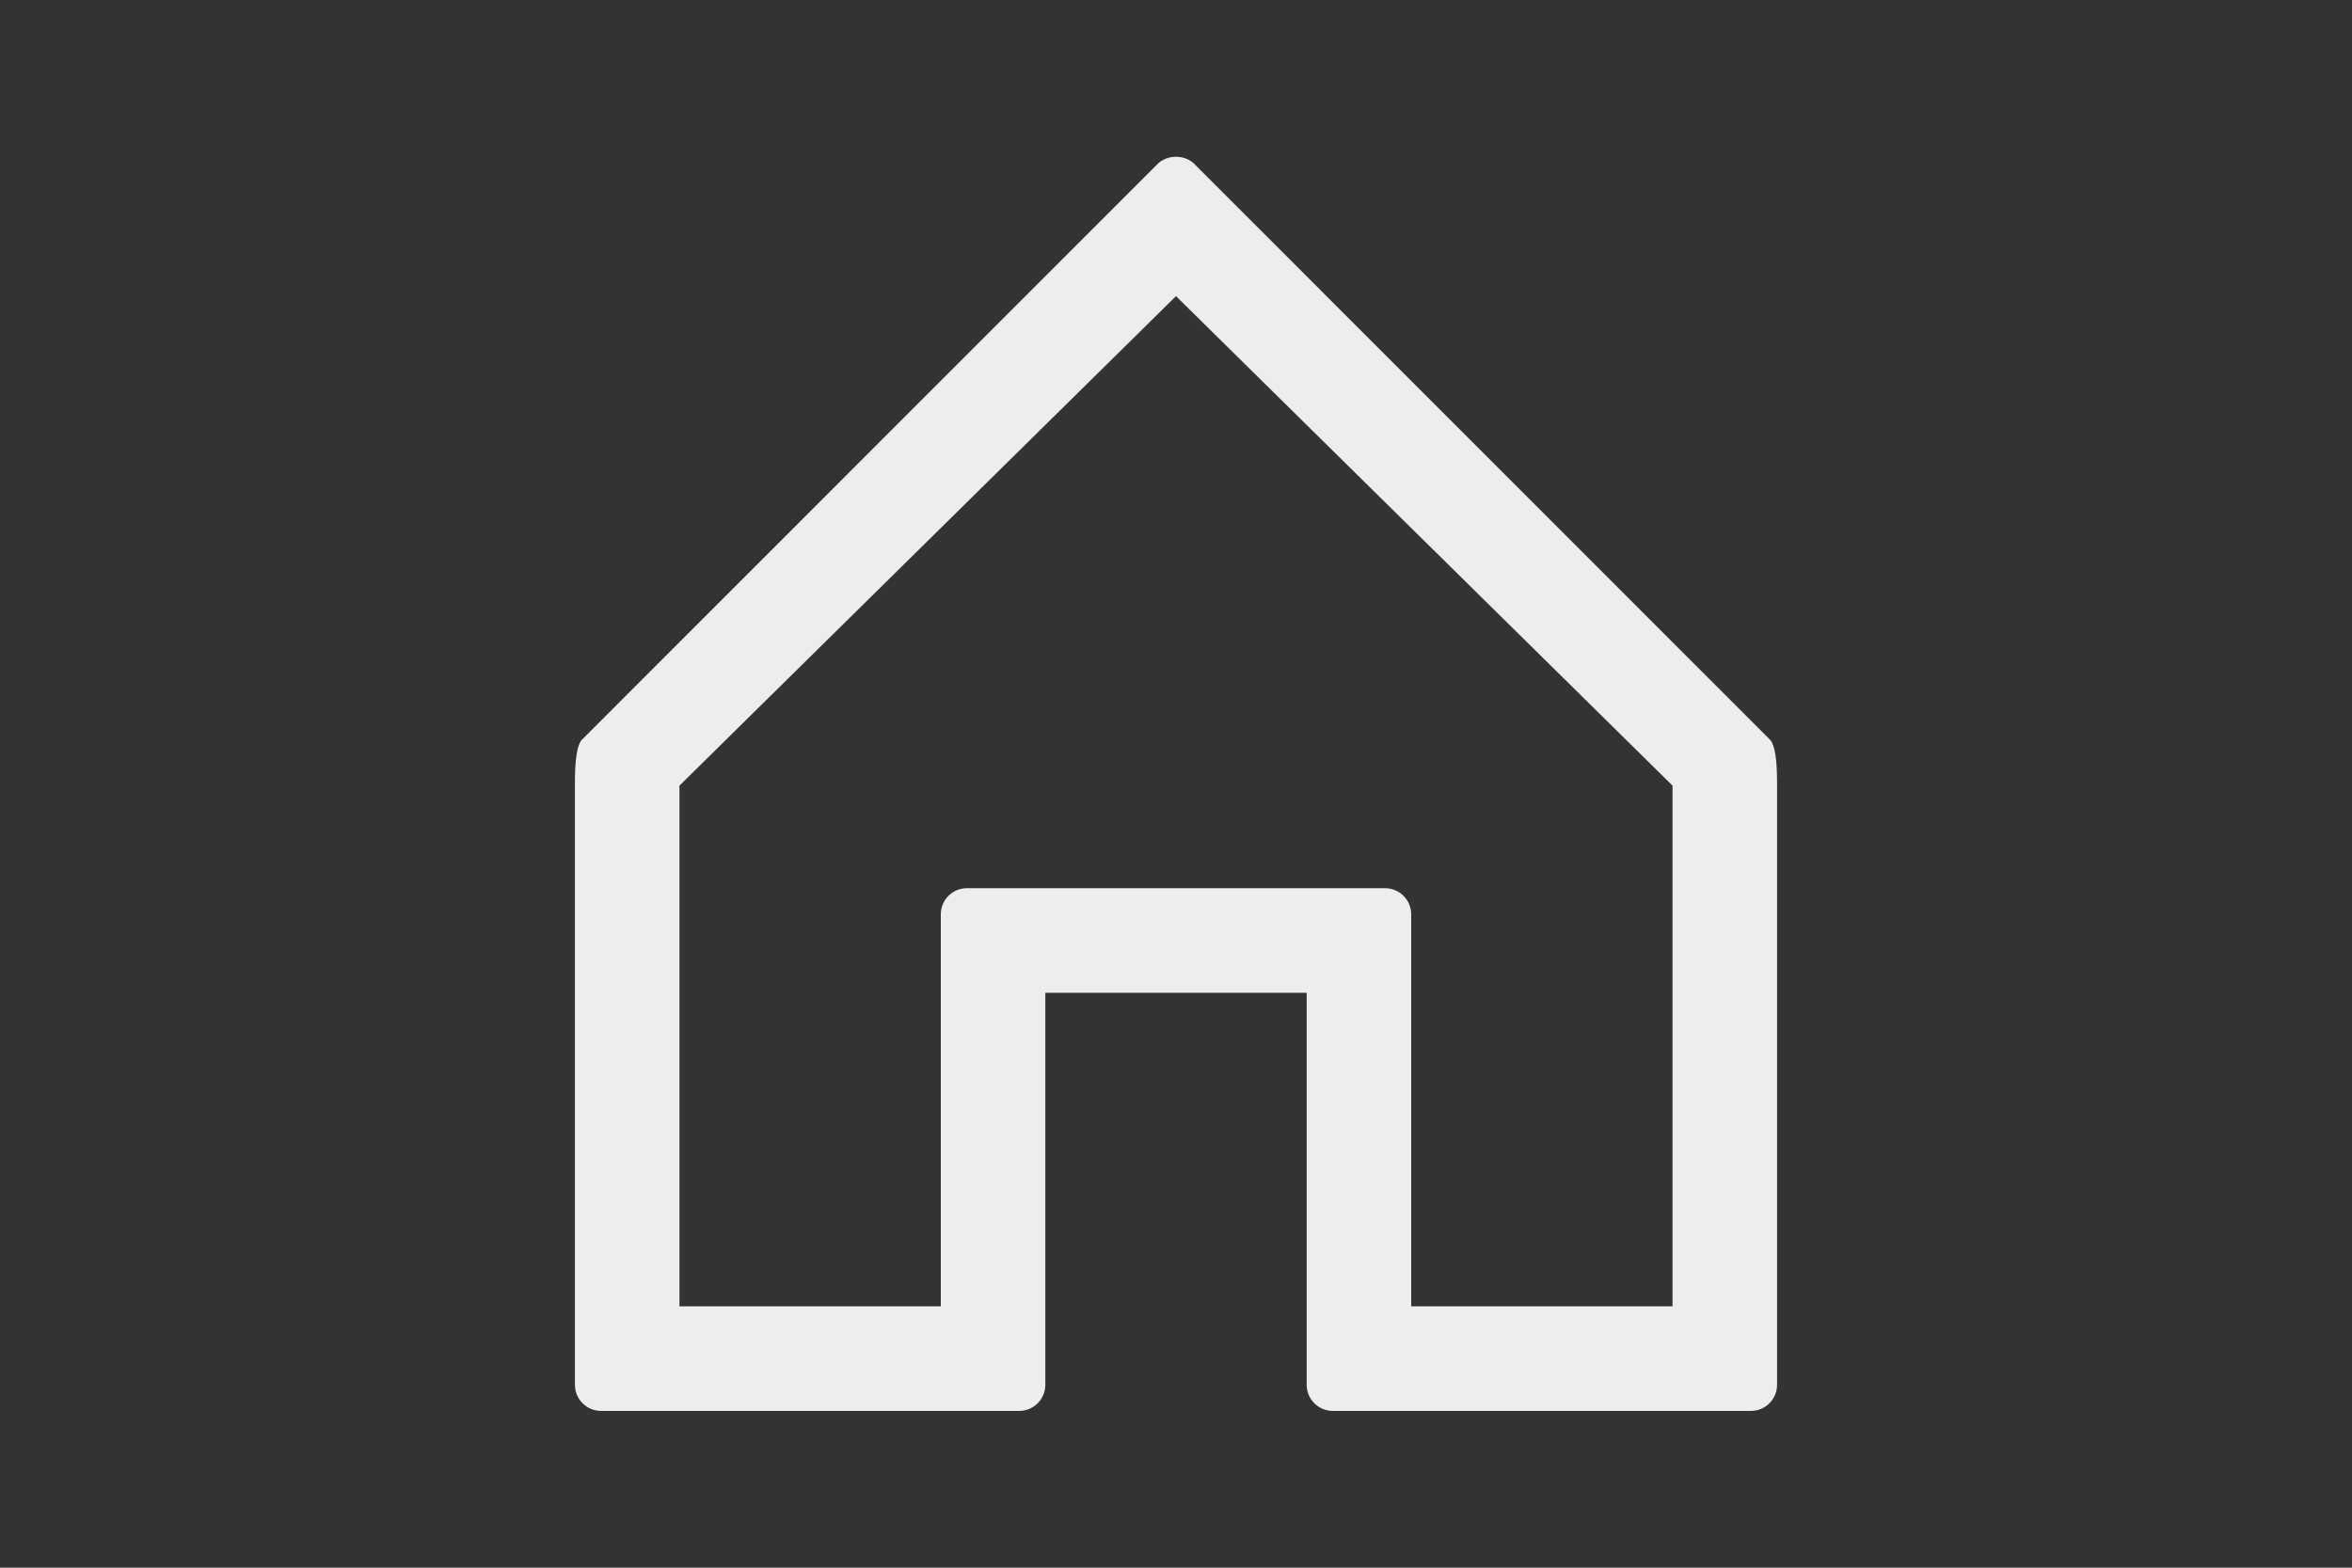 <?xml version="1.0" encoding="UTF-8"?>
<svg width="45px" height="30px" viewBox="0 0 45 30" version="1.1" xmlns="http://www.w3.org/2000/svg" xmlns:xlink="http://www.w3.org/1999/xlink">
    <rect x="0" y="0" width="45" height="30" fill="#333333" stroke="none"/>
    <!-- Generator: Sketch 52.6 (67491) - http://www.bohemiancoding.com/sketch -->
    <title>Artboard</title>
    <desc>Created with Sketch.</desc>
    <g id="Artboard" stroke="none" stroke-width="1" fill="none" fill-rule="evenodd">
        <path d="M33.5,27 L25.5,27 C25.224,27 25,26.776 25,26.5 L25,18.998 L20,18.998 L20,26.5 C20,26.776 19.776,27 19.5,27 L11.5,27 C11.224,27 11,26.776 11,26.5 L11,14.997 C10.998,14.535 11.042,14.256 11.131,14.158 L22.131,3.155 C22.32,2.948 22.679,2.948 22.868,3.155 L33.868,14.158 C33.957,14.256 34.001,14.535 34,14.997 L34,26.5 C34,26.776 33.776,27 33.5,27 Z M27,24.999 L32,24.999 L32,15.034 L22.5,5.667 L13,15.034 L13,24.999 L18,24.999 L18,17.497 C18,17.221 18.224,16.997 18.5,16.997 L26.5,16.997 C26.776,16.997 27,17.221 27,17.497 L27,24.999 Z" id="Shape" fill="#EDEDEF"></path>
    </g>
</svg>